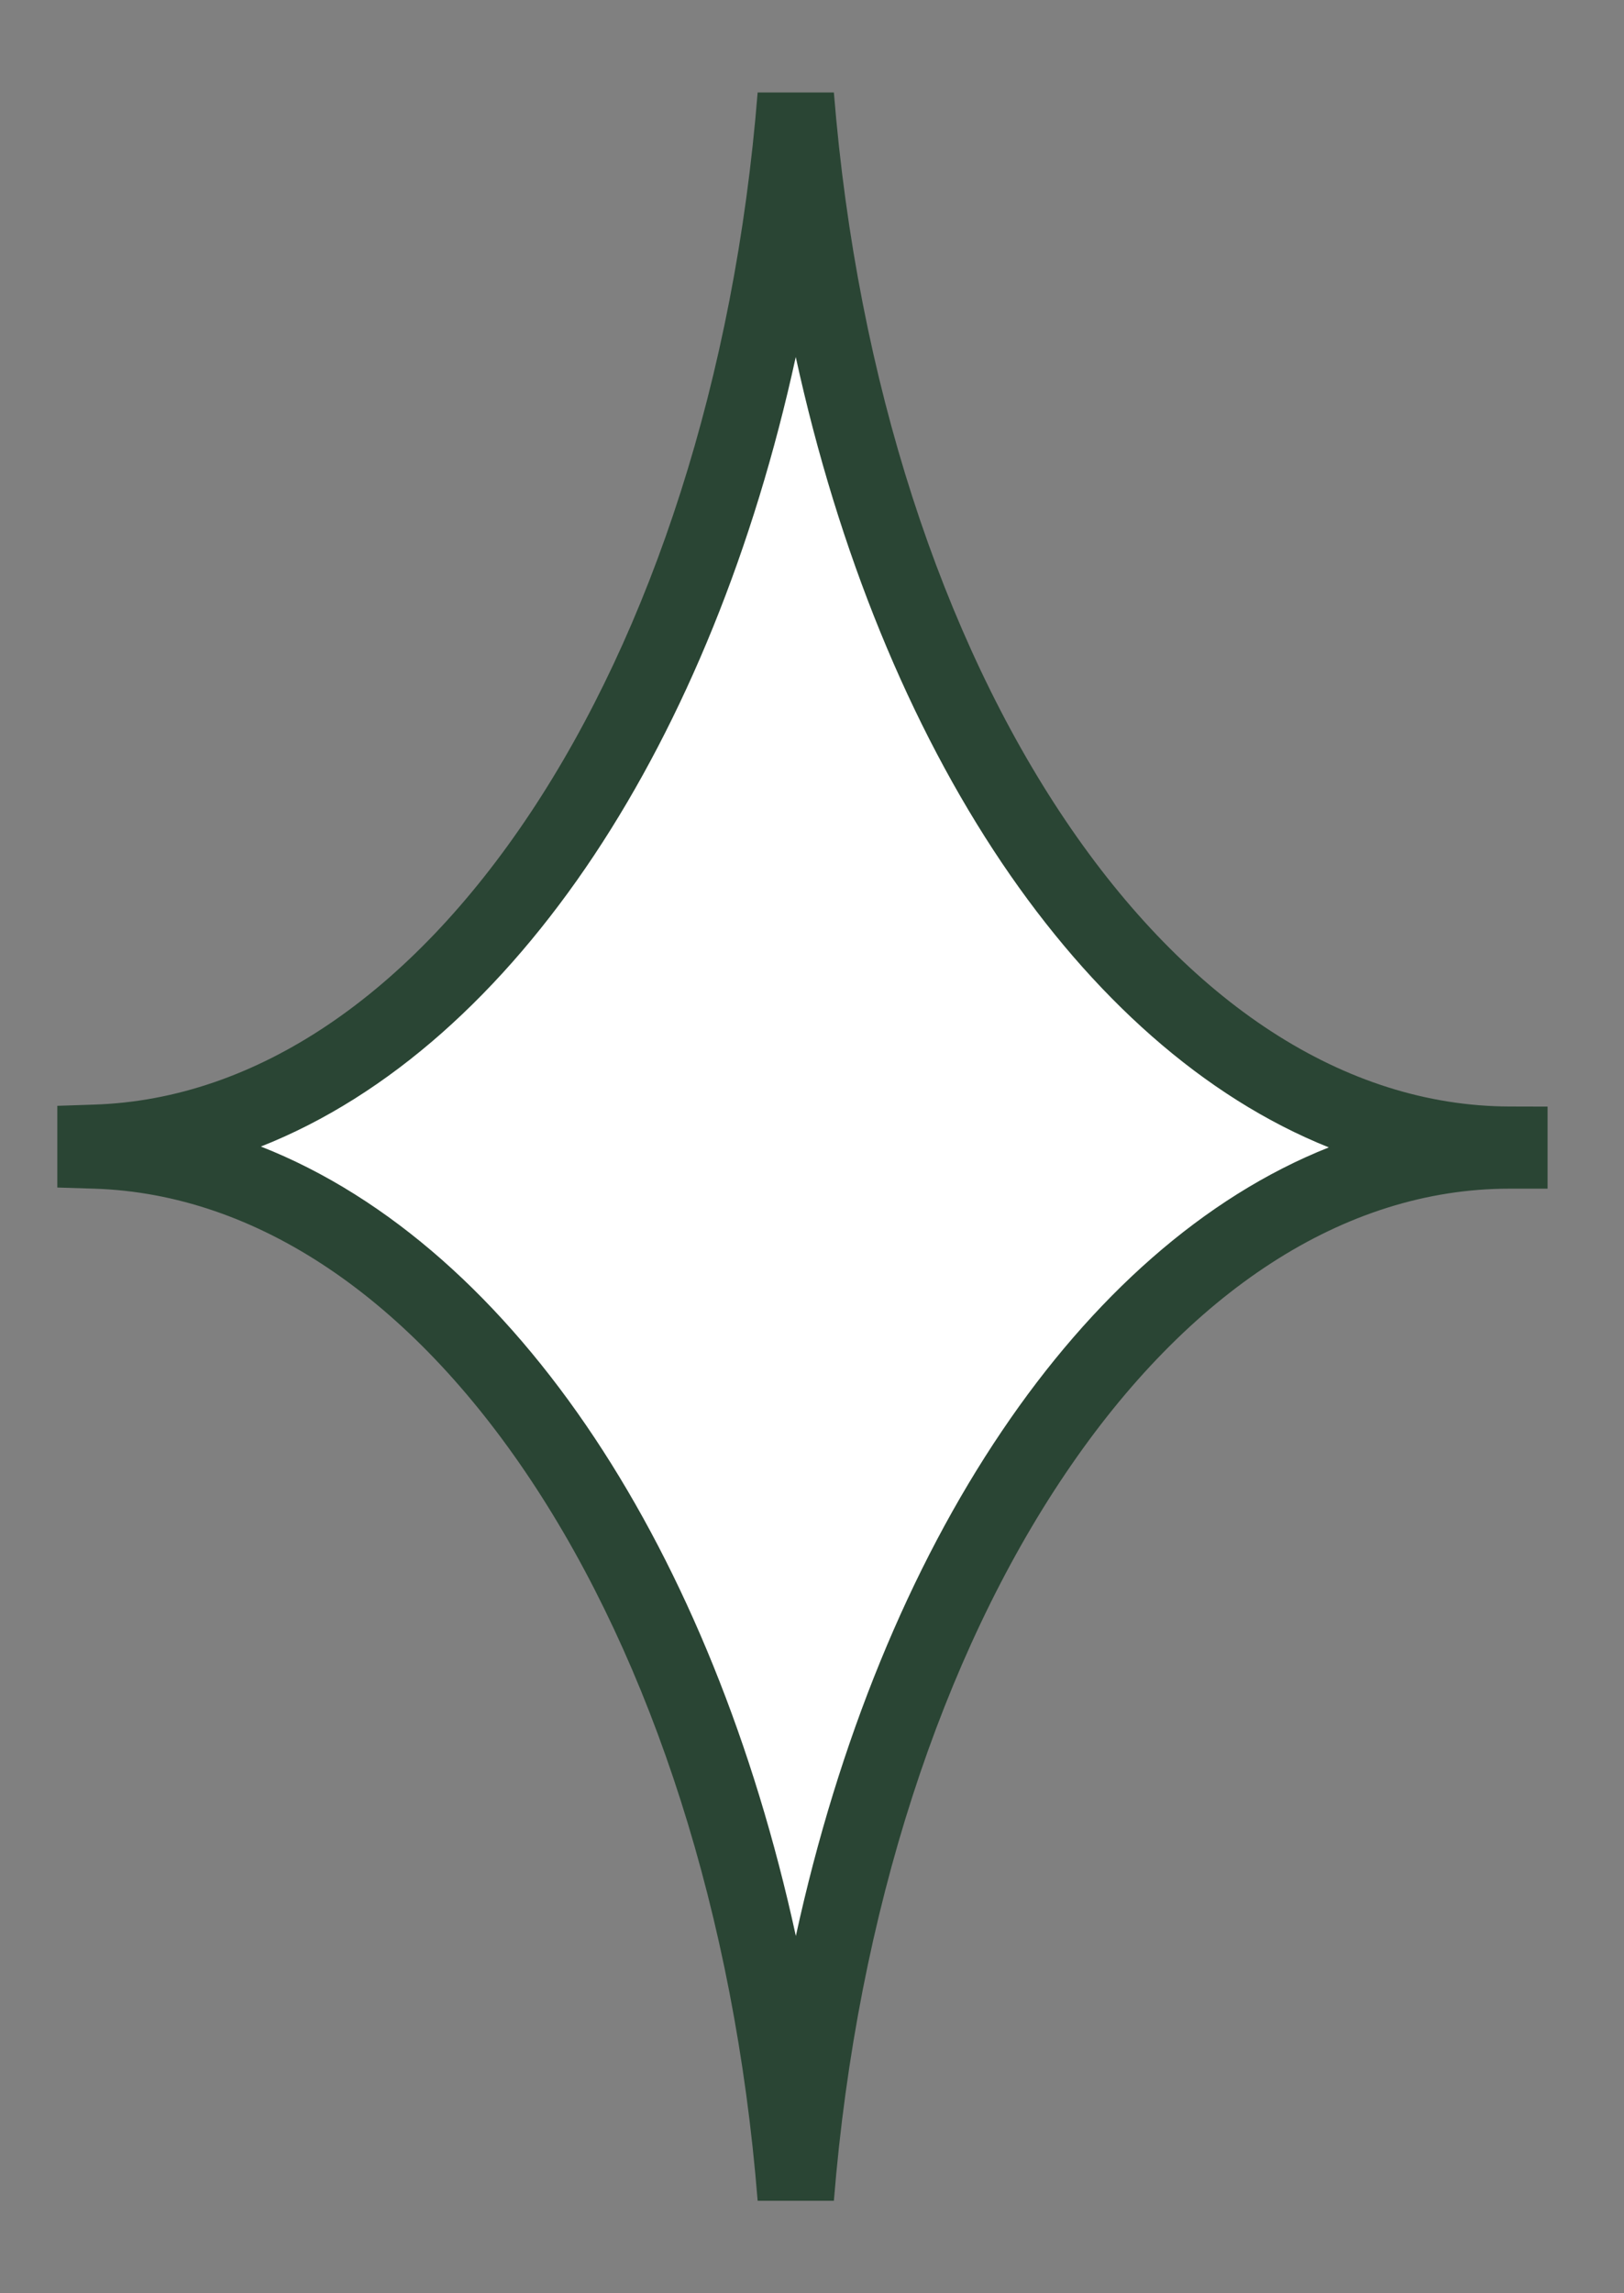 <?xml version="1.0" encoding="UTF-8"?> <svg xmlns="http://www.w3.org/2000/svg" width="17" height="24" viewBox="0 0 17 24" fill="none"><rect x="0" y="0" width="17" height="24" fill="#808080" stroke="none"/> <path d="M8.33 1C7.84 7.11 4.75 11.84 1 11.96C1 11.98 1 12 1 12.03C1 12.03 1 12.03 1 12.04C4.76 12.16 7.84 16.88 8.33 23C8.83 16.81 11.98 12.04 15.8 12.04C15.8 12.02 15.8 12 15.8 11.98C11.98 11.97 8.83 7.19 8.33 1Z" fill="white"></path> <path fill-rule="evenodd" clip-rule="evenodd" d="M7.931 0.968L8.729 0.968C8.974 4.009 9.87 6.682 11.152 8.584C12.437 10.491 14.072 11.575 15.801 11.58L16.2 11.581V12.44H15.8C14.071 12.44 12.436 13.52 11.152 15.423C9.87 17.321 8.974 19.991 8.729 23.032L7.931 23.032C7.691 20.026 6.815 17.384 5.558 15.491C4.298 13.594 2.692 12.494 0.987 12.44L0.6 12.428V11.573L0.987 11.56C2.686 11.506 4.293 10.404 5.554 8.505C6.812 6.611 7.691 3.969 7.931 0.968ZM8.33 3.736C7.892 5.744 7.163 7.529 6.221 8.948C5.267 10.384 4.076 11.468 2.731 11.999C4.079 12.529 5.27 13.611 6.225 15.049C7.166 16.466 7.893 18.251 8.331 20.261C8.777 18.217 9.523 16.404 10.489 14.975C11.429 13.582 12.595 12.53 13.91 12.008C12.595 11.481 11.429 10.427 10.488 9.031C9.523 7.598 8.777 5.782 8.33 3.736Z" fill="#2A4534"></path> </svg> 